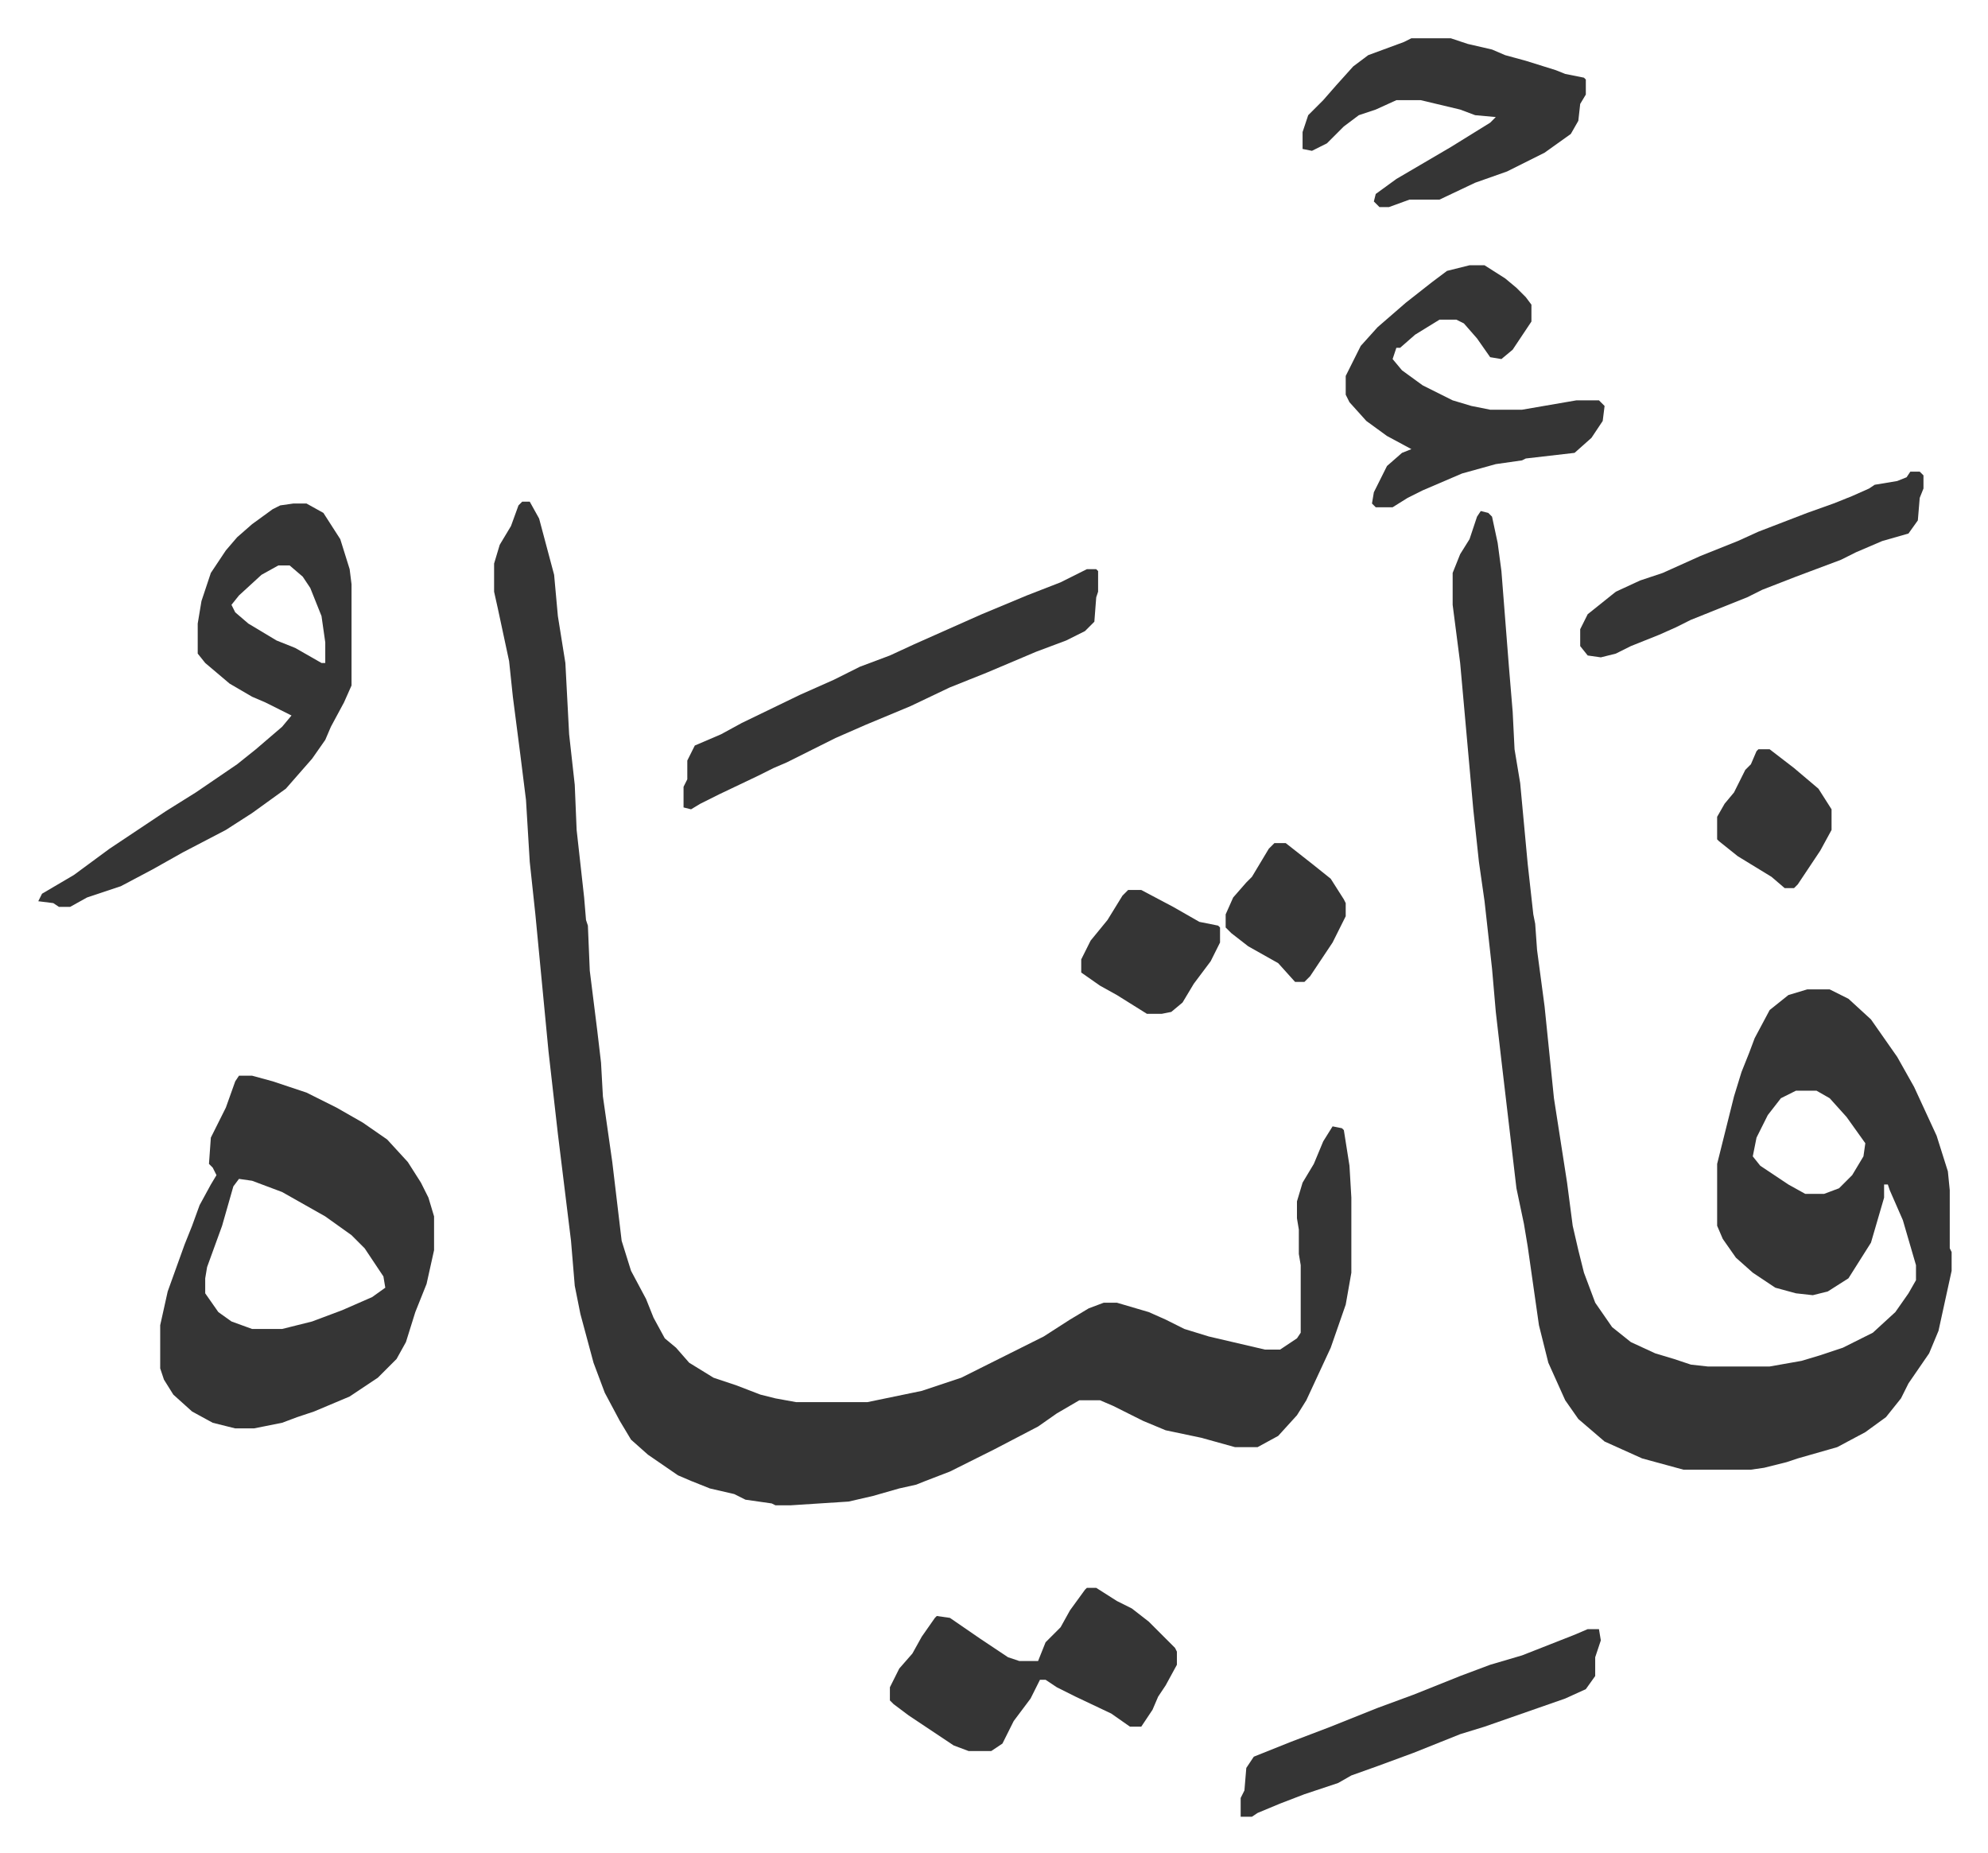 <svg xmlns="http://www.w3.org/2000/svg" viewBox="-20.4 198.6 1059.8 987.8">
    <path fill="#353535" id="rule_normal" d="M258 466h4l5 9 4 15 4 15 2 22 4 25 2 38 3 27 1 24 4 36 1 12 1 3 1 24 4 32 2 17 1 18 5 35 5 42 5 16 8 15 4 10 6 11 6 5 7 8 13 8 12 4 13 5 8 2 11 2h38l29-6 21-7 16-8 28-14 14-9 10-6 8-3h7l17 5 9 4 10 5 13 4 30 7h8l9-6 2-3v-36l-1-6v-13l-1-6v-9l3-10 6-10 5-12 5-8 5 1 1 1 3 19 1 17v40l-3 17-8 23-13 28-5 8-10 11-11 6h-12l-18-5-19-4-12-5-16-8-7-3h-11l-12 7-10 7-23 12-24 12-13 5-5 2-9 2-14 4-13 3-31 2h-8l-2-1-14-2-6-3-13-3-10-4-7-3-16-11-9-8-6-10-8-15-6-16-7-26-3-15-2-24-7-57-5-44-7-73-3-28-2-33-3-24-4-31-2-19-6-28-2-9v-15l3-10 6-10 4-11zm511 5 4 1 2 2 3 14 2 15 4 51 2 24 1 20 3 18 4 43 3 27 1 5 1 14 4 30 5 49 7 45 3 23 3 13 3 12 6 16 9 13 10 8 13 6 10 3 9 3 9 1h33l17-3 10-3 12-4 16-8 12-11 7-10 4-7v-8l-7-24-7-16-1-3h-2v7l-7 24-12 19-11 7-8 2-9-1-11-3-12-8-9-8-7-10-3-7v-33l9-36 4-13 4-10 3-8 8-15 10-8 10-3h12l10 5 12 11 14 20 9 16 12 26 6 19 1 10v31l1 2v10l-7 32-5 12-11 16-4 8-8 10-11 8-15 8-21 6-6 2-12 3-7 1h-36l-22-6-20-9-14-12-7-10-9-20-5-20-6-42-2-12-4-19-8-68-3-26-2-23-4-36-3-21-3-28-7-78-4-31v-17l4-10 5-8 4-12zm168 309-8 4-7 9-6 12-2 10 4 5 15 10 9 5h10l8-3 7-7 6-10 1-7-10-14-9-10-7-4zm-830-8h7l11 3 18 6 16 8 14 8 13 9 11 12 7 11 4 8 3 10v18l-4 18-6 15-5 16-5 9-10 10-15 10-19 8-9 3-8 3-15 3h-10l-12-3-11-6-10-9-5-8-2-6v-23l4-18 9-25 4-10 4-11 6-11 3-5-2-4-2-2 1-14 8-16 5-14zm0 55-3 4-6 21-8 22-1 6v8l7 10 7 5 11 4h16l16-4 16-6 16-7 7-5-1-6-10-15-7-7-14-10-23-13-16-6zm29-360h7l9 5 9 14 5 16 1 8v54l-4 9-7 13-3 7-7 10-7 8-7 8-18 13-14 9-23 12-16 9-17 9-18 6-9 5h-6l-3-2-8-1 2-4 17-10 19-14 30-20 16-10 22-15 10-8 14-12 5-6-6-3-8-4-7-3-12-7-13-11-4-5v-16l2-12 5-15 8-12 6-7 8-7 11-8 4-2zm-8 33-9 5-12 11-4 5 2 4 7 6 15 9 10 4 14 8h2v-11l-2-14-6-15-4-6-7-6zm635-160h8l11 7 6 5 5 5 3 4v9l-10 15-6 5-6-1-7-10-7-8-4-2h-9l-13 8-8 7h-2l-2 6 5 6 11 8 16 8 10 3 10 2h17l29-5h12l3 3-1 8-6 9-9 8-26 3-2 1-14 2-18 5-21 9-8 4-8 5h-9l-2-2 1-6 4-8 3-6 8-7 5-2-13-7-11-8-9-10-2-4v-10l8-16 9-10 15-13 14-11 8-6zm-204 705h5l11 7 8 4 9 7 14 14 1 2v7l-6 11-4 6-3 7-6 9h-6l-10-7-19-9-10-5-6-4h-3l-5 10-9 12-6 12-6 4h-12l-8-3-24-16-8-6-2-2v-7l5-10 7-8 5-9 7-10 1-1 7 1 16 11 15 10 6 2h10l4-10 8-8 5-9 8-11z"/>
    <path fill="#353535" id="rule_normal" d="M559 502h5l1 1v11l-1 3-1 13-5 5-10 5-16 6-26 11-20 8-21 10-24 10-16 7-26 13-7 3-8 4-21 10-10 5-5 3-4-1v-11l2-4v-10l4-8 14-6 11-6 31-15 18-8 14-7 16-6 13-6 36-16 24-10 18-7zm173-283h21l9 3 13 3 7 3 11 3 16 5 5 2 10 2 1 1v8l-3 5-1 9-4 7-14 10-20 10-17 6-19 9h-16l-11 4h-5l-3-3 1-4 11-8 29-17 21-13 3-3-11-1-8-3-21-5h-13l-11 5-9 3-8 6-9 9-8 4-5-1v-9l3-9 8-8 7-8 9-10 8-6 19-7zm94 848h6l1 6-3 9v10l-5 7-11 5-43 15-13 4-10 4-15 6-19 7-14 5-7 4-18 6-13 5-12 5-3 2h-6v-10l2-4 1-12 4-6 20-8 21-8 25-10 19-7 25-10 16-6 17-5 28-11zm172-617h5l2 2v7l-2 5-1 12-5 7-14 4-14 6-8 4-16 6-8 3-18 7-8 4-30 12-8 4-9 4-15 6-8 4-8 2-7-1-4-5v-9l4-8 15-12 13-6 12-4 20-9 20-8 11-5 26-10 14-5 10-4 9-4 3-2 12-2 5-2zM581 673h7l17 9 14 8 10 2 1 1v8l-5 10-9 12-6 10-6 5-5 1h-8l-16-10-9-5-10-7v-7l5-10 9-11 8-13zm78-25h6l14 11 10 8 7 11 1 2v7l-7 14-12 18-3 3h-5l-9-10-16-9-9-7-3-3v-7l4-9 7-8 3-3 9-15zm258-50h6l13 10 13 11 7 11v11l-6 11-12 18-2 2h-5l-7-6-18-11-10-8-1-1v-12l4-7 5-6 6-12 3-3 3-7z"/>
</svg>
